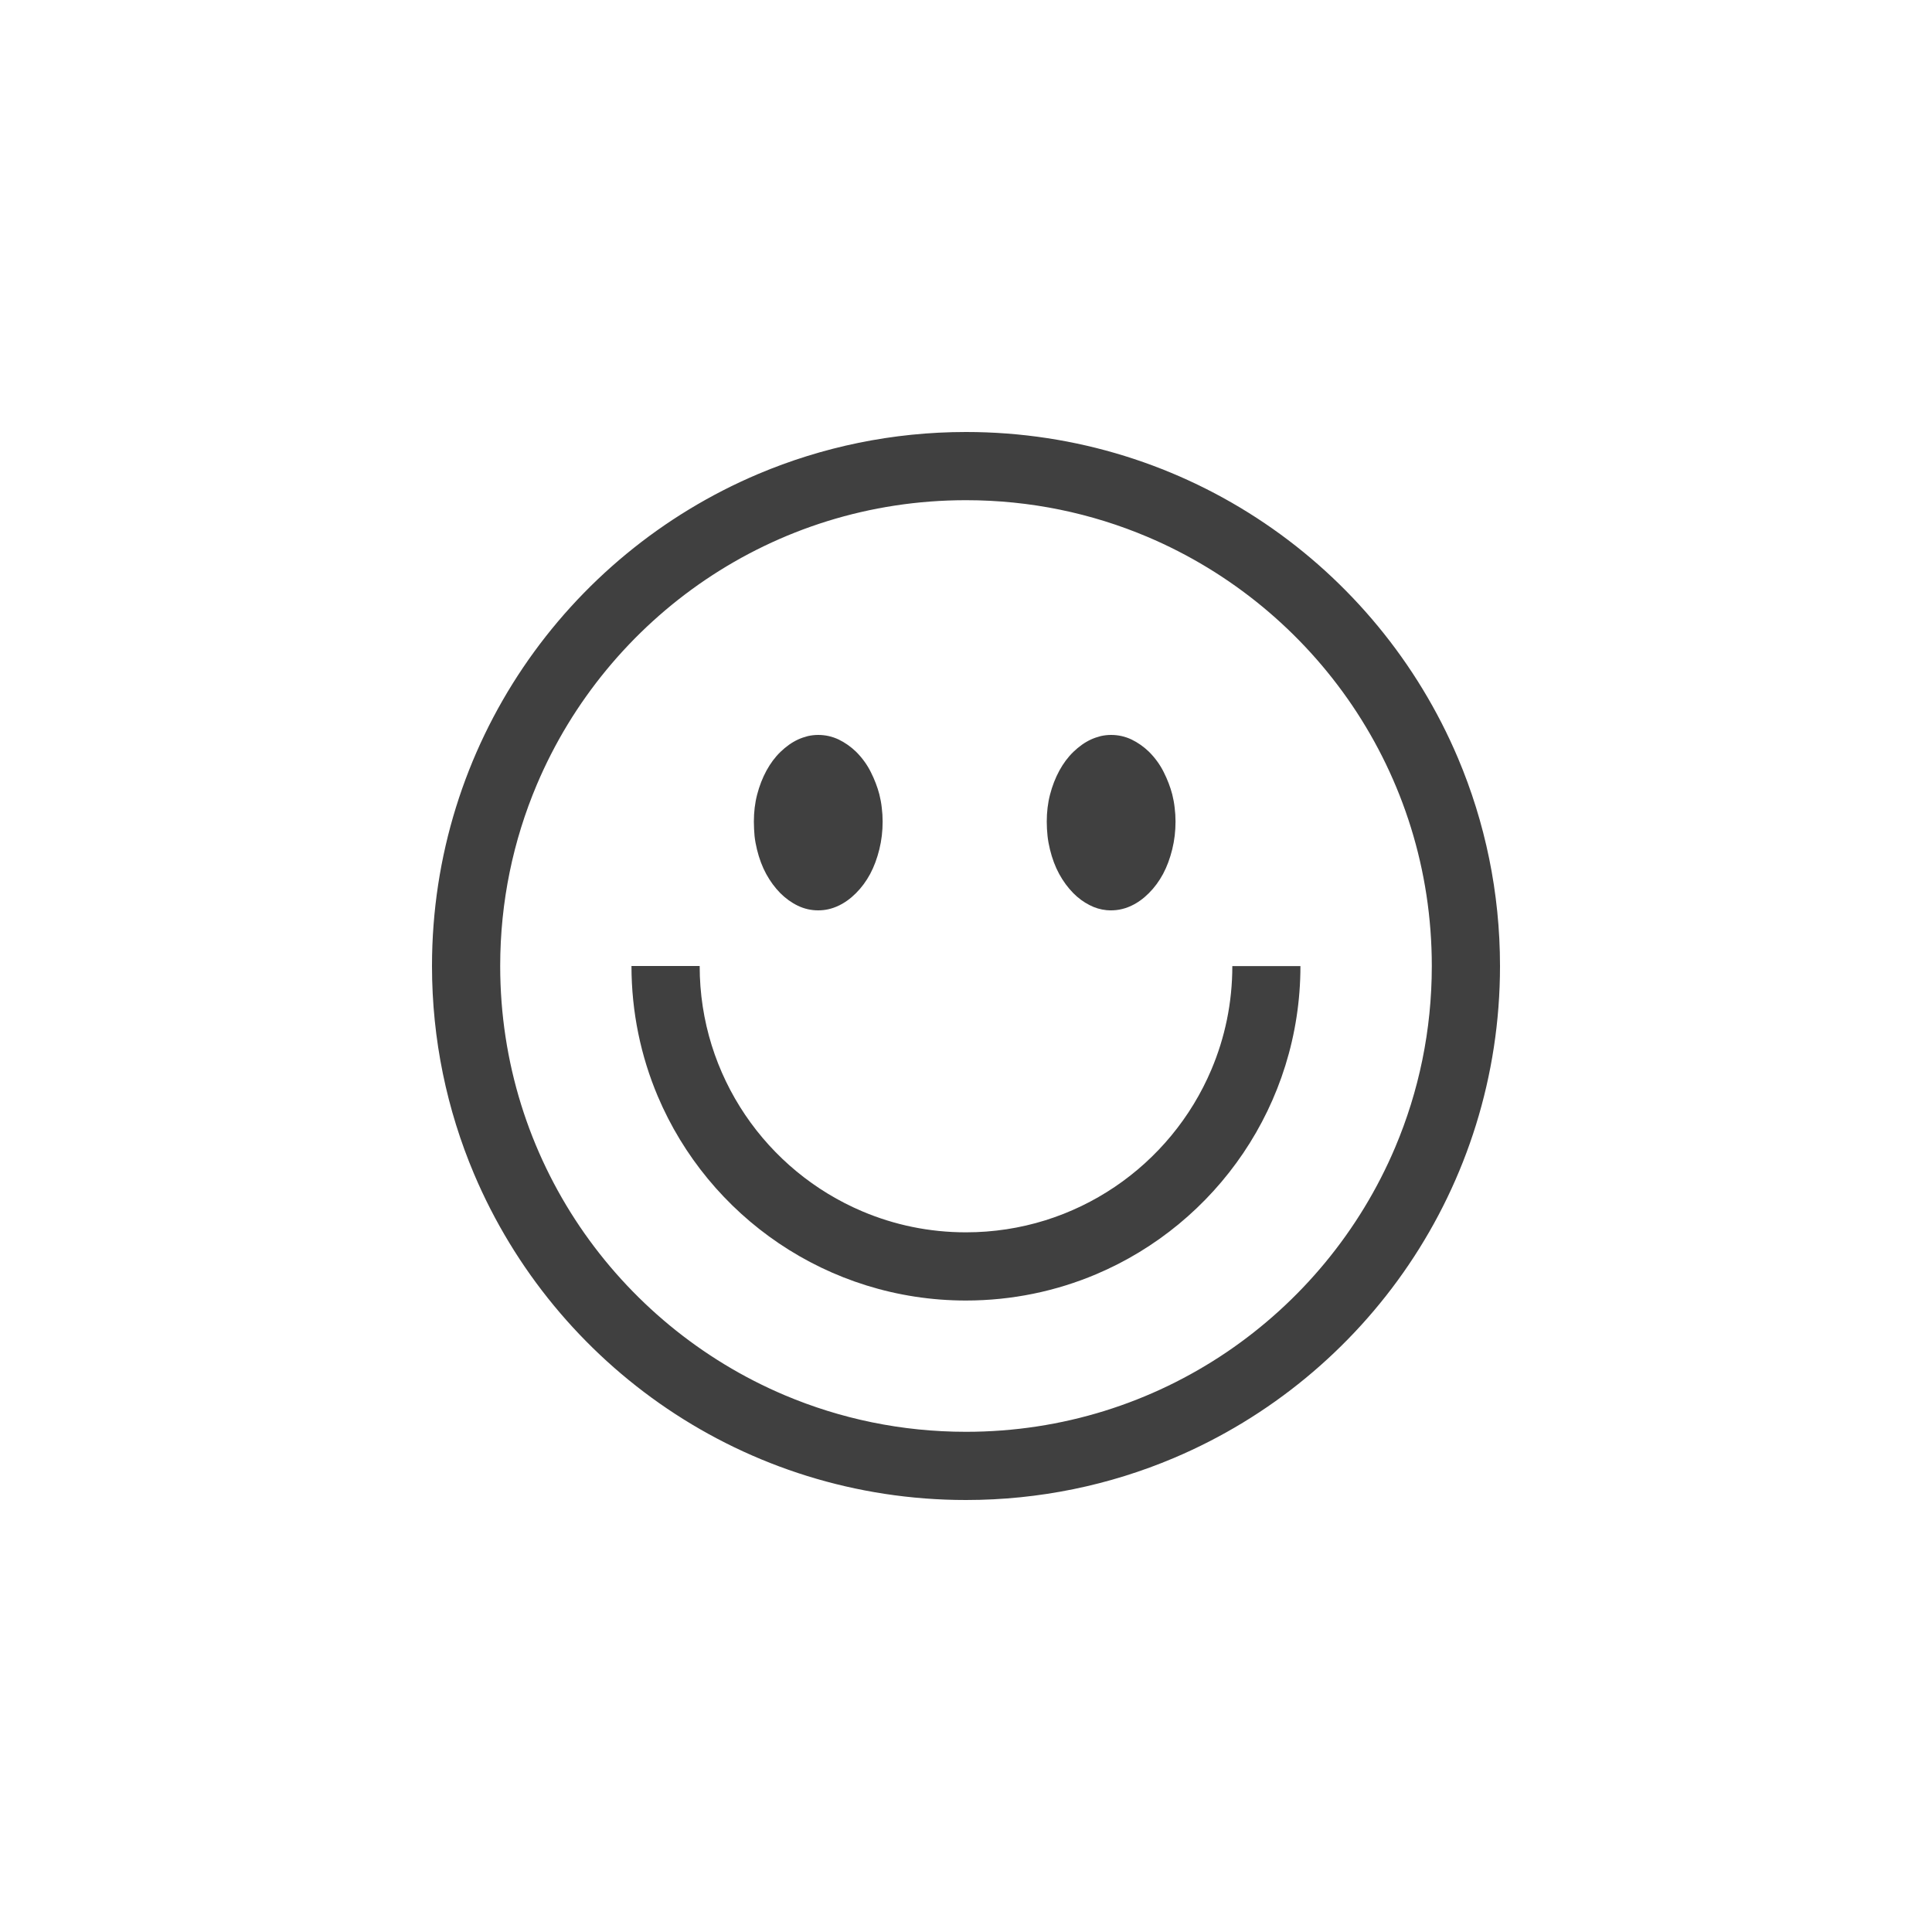 <?xml version="1.0" encoding="utf-8"?>
<!-- Generator: Adobe Illustrator 24.1.3, SVG Export Plug-In . SVG Version: 6.00 Build 0)  -->
<svg version="1.1" id="Layer_1" xmlns="http://www.w3.org/2000/svg" xmlns:xlink="http://www.w3.org/1999/xlink" x="0px" y="0px"
	 viewBox="0 0 2000 2000" style="enable-background:new 0 0 2000 2000;" xml:space="preserve">
<style type="text/css">
	.st0{fill:#404040;}
</style>
<g>
	<path class="st0" d="M780.4,850.6c0-9.9,1.1-19.3,3.4-28.1c2.3-8.9,5.5-17.1,9.6-24.7c4.1-7.5,8.9-14,14.6-19.5
		c5.7-5.5,11.7-9.8,18.2-12.8c3.3-1.5,6.6-2.6,10.1-3.5c3.5-0.8,7.1-1.2,10.7-1.2c7.5,0,14.5,1.6,21.1,4.7
		c6.6,3.2,12.6,7.4,18.1,12.7c6.3,6.3,11.4,13.3,15.3,21.1c3.9,7.8,6.8,15.4,8.8,23c1.1,4.5,2,9.1,2.5,13.8
		c0.6,4.7,0.9,9.5,0.9,14.4c0,9.8-1.1,19.4-3.4,28.7c-2.3,9.3-5.4,17.8-9.5,25.5c-4.1,7.6-9,14.2-14.7,19.9
		c-5.7,5.7-11.7,10-18.1,13c-6.7,3.2-13.7,4.8-21,4.8c-7.4,0-14.4-1.6-21.1-4.8c-6.6-3.2-12.7-7.6-18.2-13.1
		c-5.5-5.6-10.4-12.2-14.5-19.7c-4.1-7.5-7.3-16-9.6-25.5c-1.1-4.5-2-9.2-2.5-14C780.7,860.6,780.4,855.6,780.4,850.6z"/>
	<path class="st0" d="M1517.5,1000h-35.3c0,66.7-13.5,130-37.9,187.7c-36.6,86.5-97.8,160.2-174.7,212.2
		c-77,52-169.6,82.3-269.6,82.3c-66.7,0-130-13.5-187.7-37.9c-86.5-36.6-160.2-97.8-212.2-174.7c-52-77-82.3-169.6-82.3-269.6
		c0-66.7,13.5-130,37.9-187.7c36.6-86.5,97.8-160.2,174.7-212.2c77-52,169.6-82.3,269.6-82.3c66.7,0,130,13.5,187.7,37.9
		c86.5,36.6,160.2,97.8,212.2,174.7c52,77,82.3,169.6,82.3,269.6H1517.5h35.3c0-76.2-15.5-149-43.5-215.2
		c-42-99.2-112-183.6-200.2-243.2c-88.2-59.6-194.7-94.4-309.1-94.4c-76.2,0-149,15.5-215.2,43.5c-99.2,42-183.6,112-243.2,200.2
		c-59.6,88.2-94.4,194.7-94.4,309.1c0,76.2,15.5,149,43.5,215.2c42,99.2,112,183.6,200.2,243.2c88.2,59.6,194.7,94.4,309.1,94.4
		c76.2,0,149-15.5,215.2-43.5c99.2-42,183.6-112,243.2-200.2c59.6-88.2,94.4-194.7,94.4-309.1H1517.5z"/>
	<path class="st0" d="M1275.7,1000c0,38.2-7.7,74.3-21.7,107.3c-20.9,49.4-55.9,91.6-99.9,121.3c-44,29.7-96.9,47.1-154.1,47.1
		c-38.2,0-74.3-7.7-107.3-21.7c-49.4-20.9-91.6-55.9-121.3-99.9c-29.7-44-47.1-96.9-47.1-154.1h-70.6c0,47.7,9.7,93.4,27.2,134.8
		c26.3,62.2,70.2,115,125.4,152.3c55.2,37.3,122,59.2,193.6,59.2c47.7,0,93.4-9.7,134.8-27.2c62.2-26.3,115-70.2,152.3-125.4
		c37.3-55.2,59.2-122,59.2-193.6H1275.7L1275.7,1000z"/>
	<path class="st0" d="M1083.6,850.6c0-9.9,1.1-19.3,3.4-28.1c2.3-8.9,5.5-17.1,9.6-24.7c4.1-7.5,8.9-14,14.6-19.5
		c5.7-5.5,11.7-9.8,18.2-12.8c3.3-1.5,6.6-2.6,10.1-3.5c3.5-0.8,7.1-1.2,10.7-1.2c7.5,0,14.5,1.6,21.1,4.7
		c6.6,3.2,12.6,7.4,18.1,12.7c6.3,6.3,11.4,13.3,15.3,21.1c3.9,7.8,6.8,15.4,8.8,23c1.1,4.5,2,9.1,2.5,13.8
		c0.6,4.7,0.9,9.5,0.9,14.4c0,9.8-1.1,19.4-3.4,28.7c-2.3,9.3-5.4,17.8-9.5,25.5c-4.1,7.6-9,14.2-14.7,19.9
		c-5.7,5.7-11.7,10-18.1,13c-8.2,3.9-16.8,5.4-25.7,4.6c-6.2-0.6-12.2-2.4-17.7-5.3c-6.1-3.1-11.7-7.2-16.8-12.4
		c-5.5-5.6-10.4-12.2-14.5-19.7c-4.1-7.5-7.3-16-9.6-25.5c-1.1-4.5-2-9.2-2.5-14C1083.9,860.6,1083.6,855.6,1083.6,850.6z"/>
</g>
</svg>
